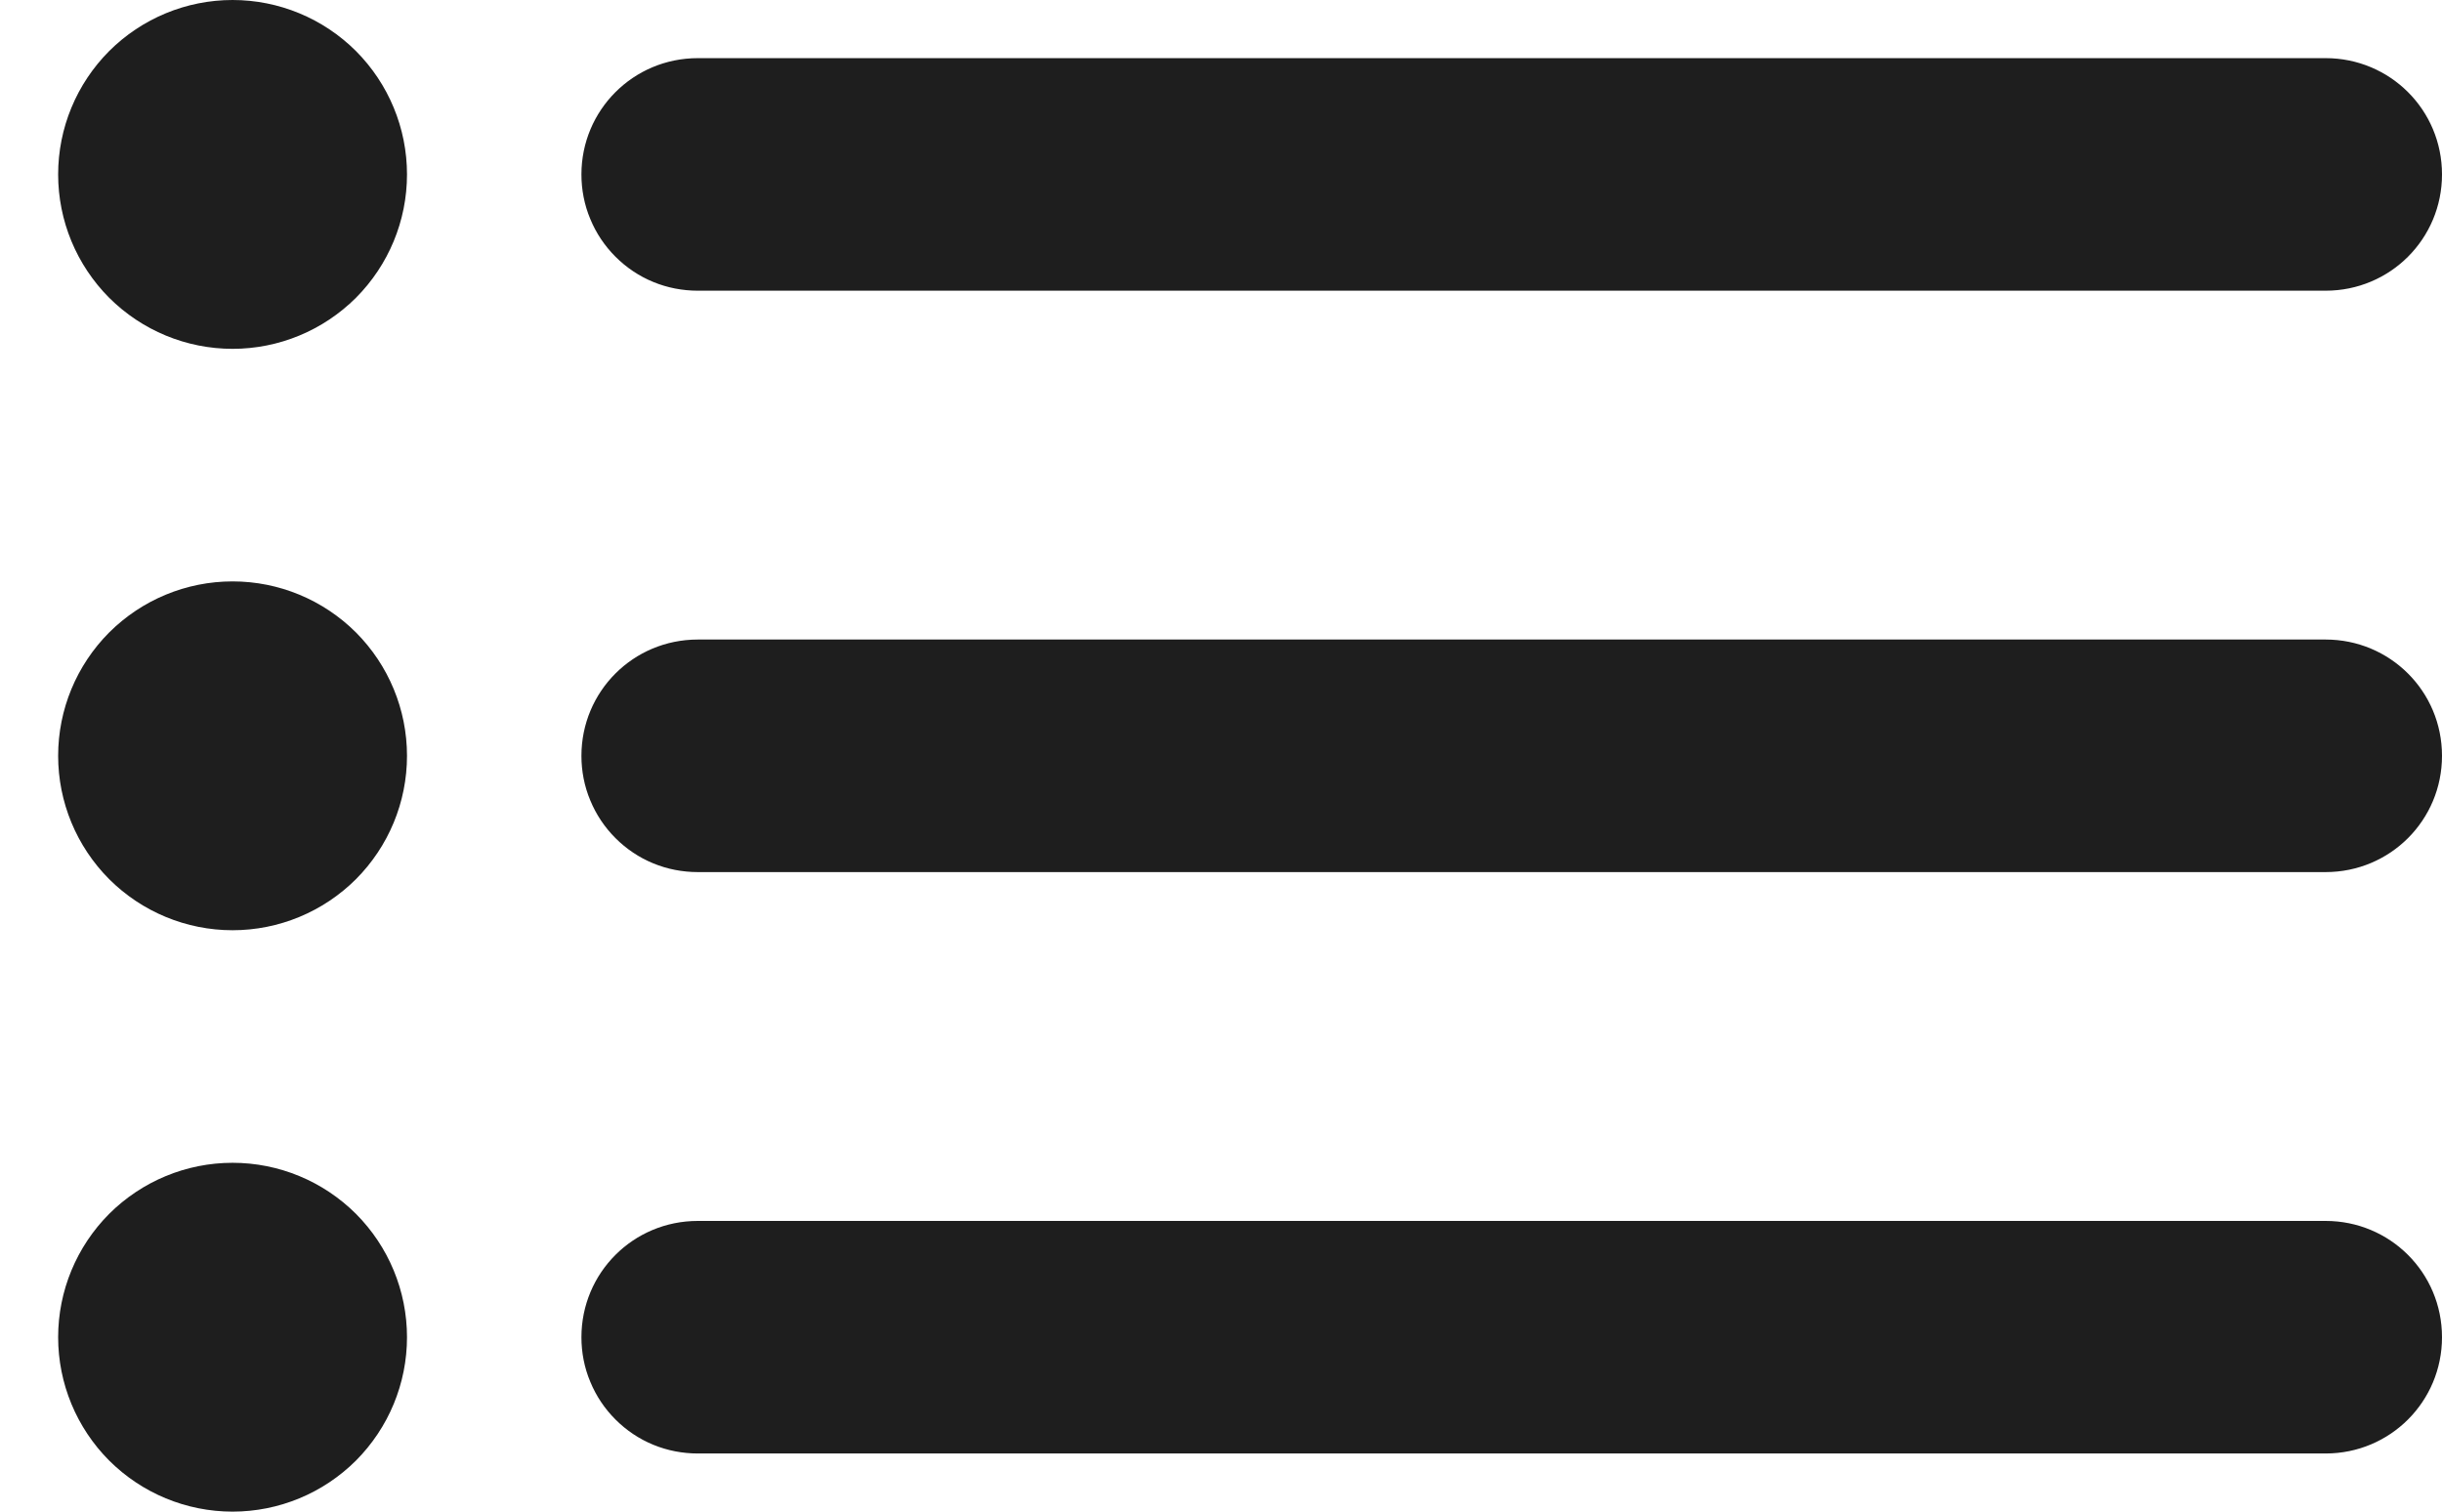 <svg width="21" height="13" viewBox="0 0 21 13" fill="none" xmlns="http://www.w3.org/2000/svg">
<path fill-rule="evenodd" clip-rule="evenodd" d="M2 10C2.398 10 2.779 10.158 3.061 10.439C3.342 10.721 3.5 11.102 3.5 11.5C3.5 11.898 3.342 12.279 3.061 12.561C2.779 12.842 2.398 13 2 13C1.602 13 1.221 12.842 0.939 12.561C0.658 12.279 0.5 11.898 0.5 11.5C0.5 11.102 0.658 10.721 0.939 10.439C1.221 10.158 1.602 10 2 10ZM19.999 10.5C20.552 10.5 21 10.944 21 11.5C21 12.053 20.555 12.5 19.999 12.5H6.001C5.87 12.5 5.739 12.475 5.618 12.425C5.496 12.375 5.386 12.301 5.293 12.208C5.2 12.115 5.126 12.005 5.076 11.883C5.025 11.762 5 11.632 5 11.5C5 10.947 5.445 10.5 6.001 10.5H19.999ZM2 5C2.398 5 2.779 5.158 3.061 5.439C3.342 5.721 3.5 6.102 3.5 6.5C3.5 6.898 3.342 7.279 3.061 7.561C2.779 7.842 2.398 8 2 8C1.602 8 1.221 7.842 0.939 7.561C0.658 7.279 0.5 6.898 0.5 6.5C0.5 6.102 0.658 5.721 0.939 5.439C1.221 5.158 1.602 5 2 5ZM19.999 5.5C20.552 5.5 21 5.944 21 6.5C21 7.053 20.555 7.5 19.999 7.5H6.001C5.87 7.5 5.739 7.475 5.618 7.425C5.496 7.375 5.386 7.301 5.293 7.208C5.2 7.115 5.126 7.005 5.076 6.883C5.025 6.762 5 6.631 5 6.5C5 5.947 5.445 5.5 6.001 5.5H19.999ZM2 0C2.398 0 2.779 0.158 3.061 0.439C3.342 0.721 3.5 1.102 3.5 1.5C3.5 1.898 3.342 2.279 3.061 2.561C2.779 2.842 2.398 3 2 3C1.602 3 1.221 2.842 0.939 2.561C0.658 2.279 0.5 1.898 0.5 1.5C0.5 1.102 0.658 0.721 0.939 0.439C1.221 0.158 1.602 0 2 0ZM19.999 0.5C20.552 0.5 21 0.944 21 1.5C21 2.053 20.555 2.5 19.999 2.5H6.001C5.87 2.5 5.739 2.475 5.618 2.425C5.496 2.375 5.386 2.301 5.293 2.208C5.2 2.115 5.126 2.005 5.076 1.883C5.025 1.762 5 1.631 5 1.5C5 0.948 5.445 0.5 6.001 0.5H19.999Z" fill="#1E1E1E"/>
</svg>
